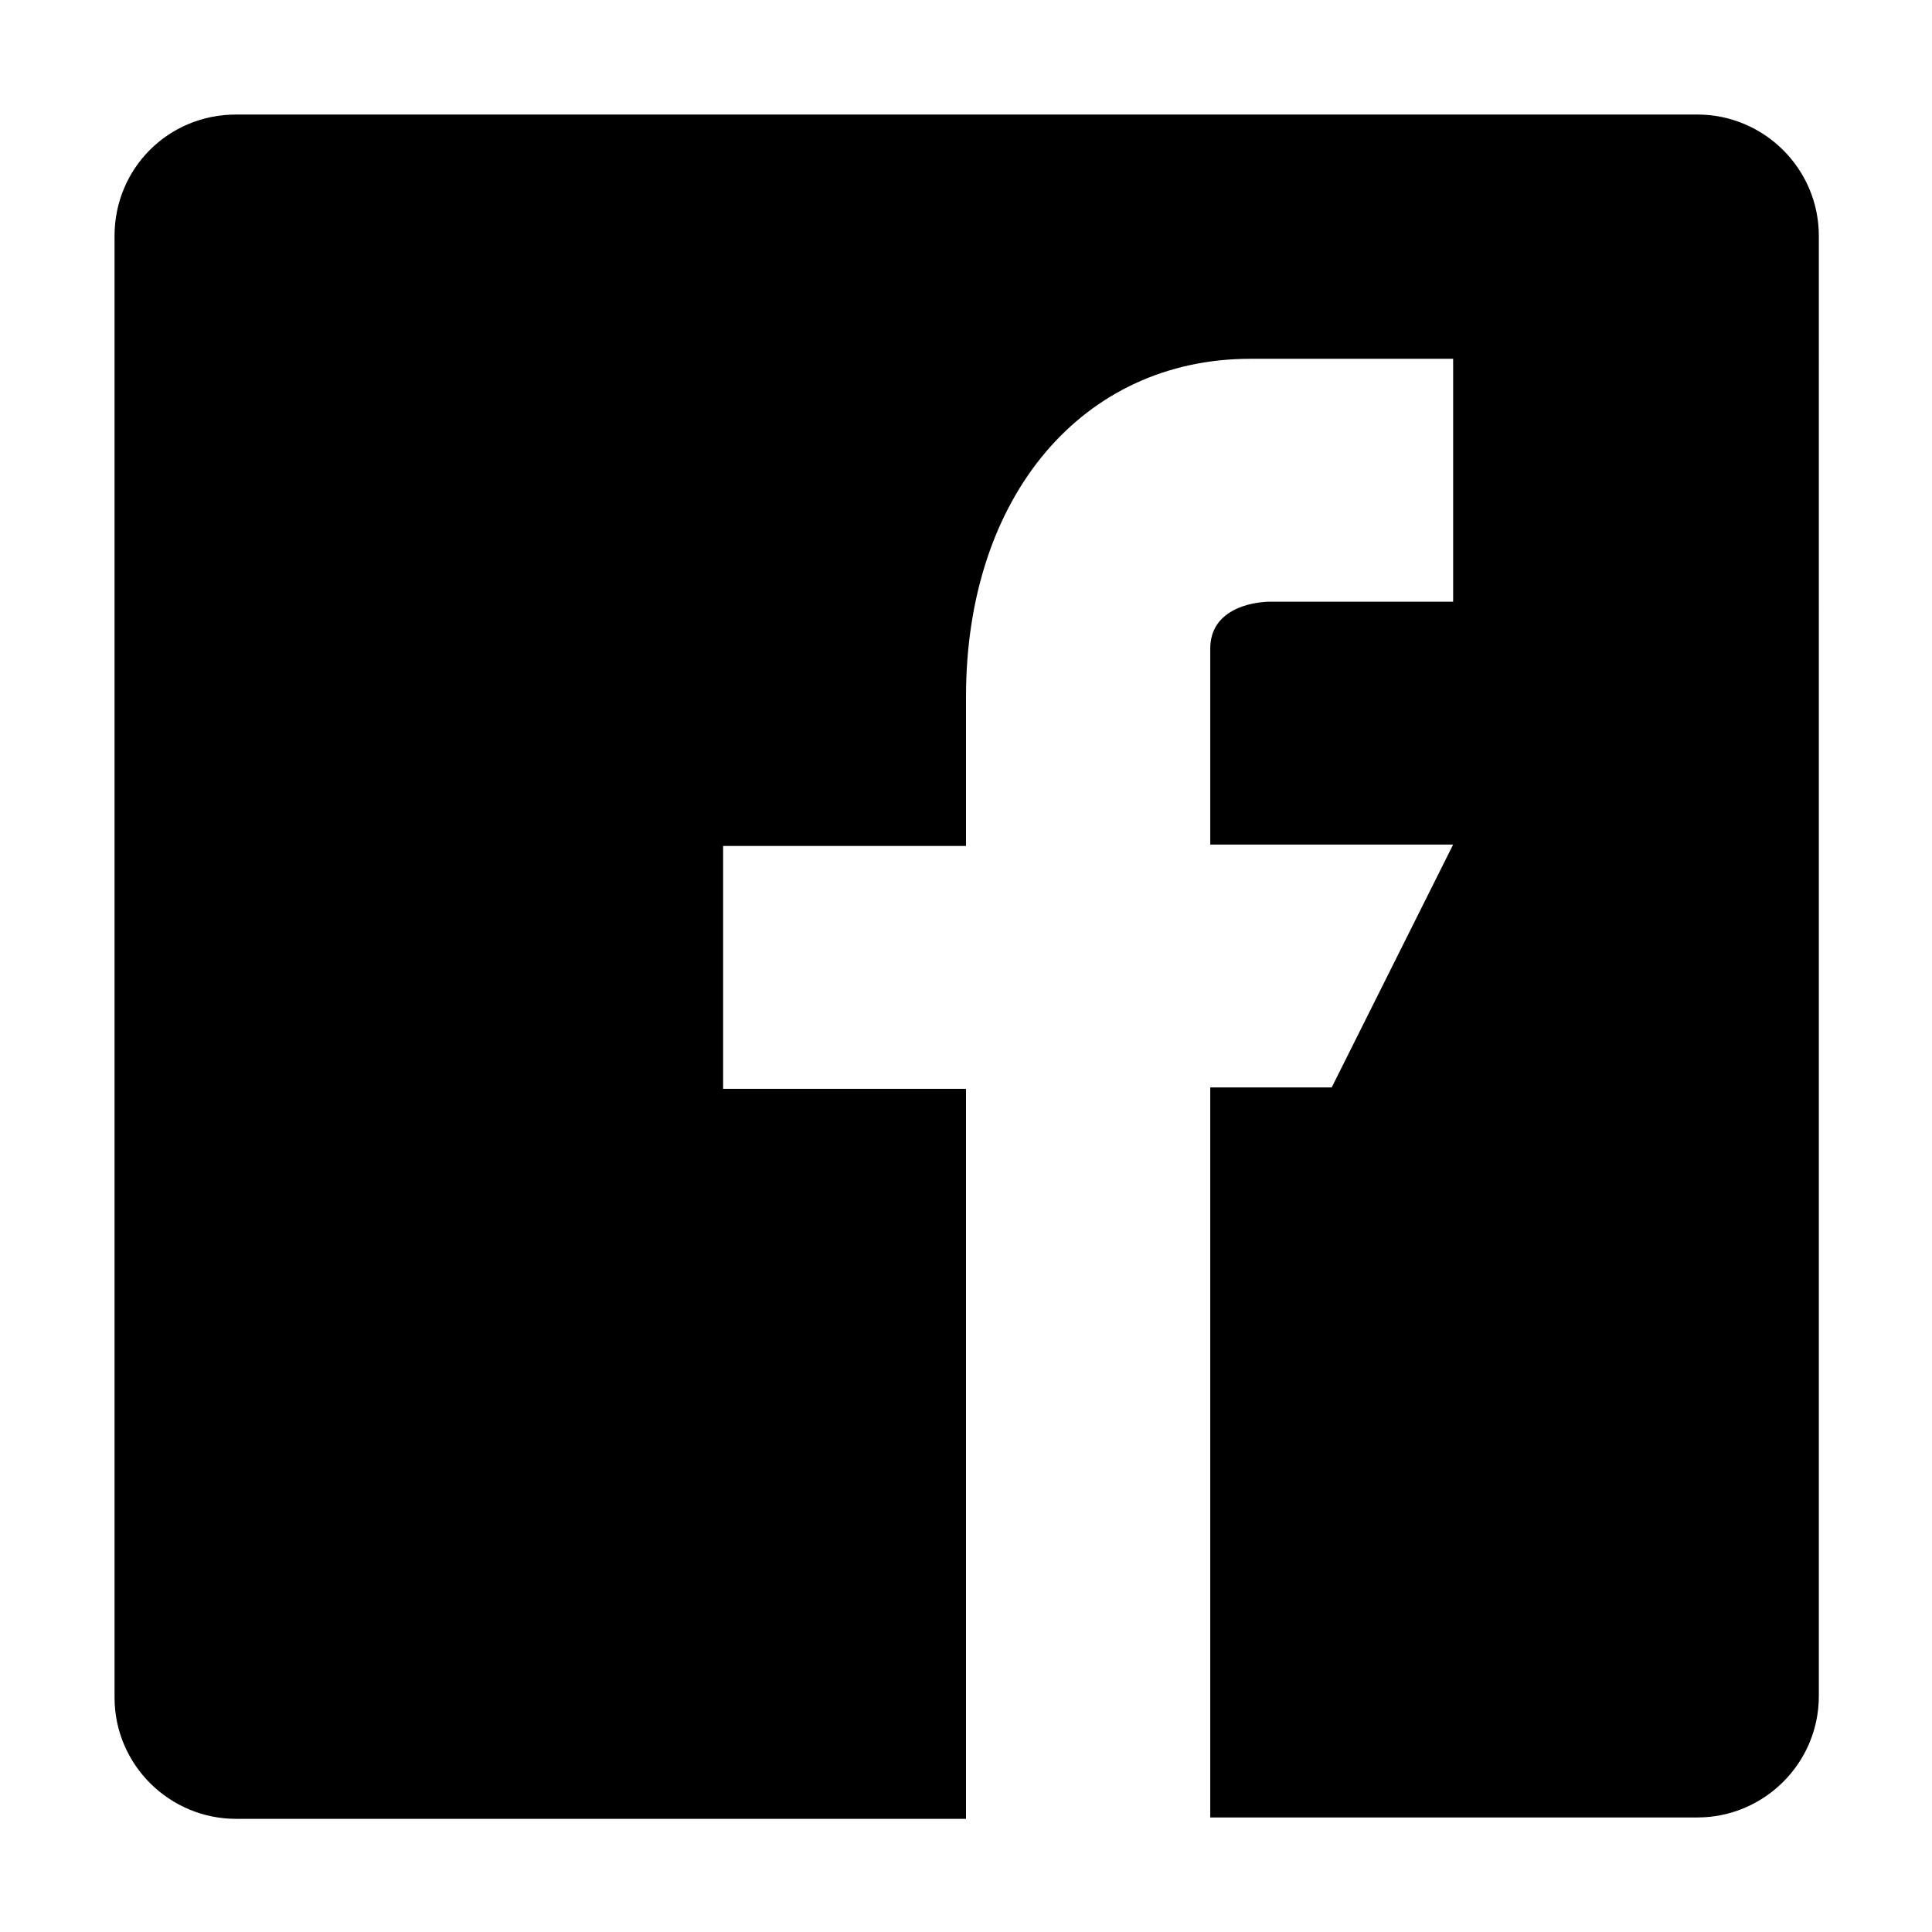 <?xml version="1.0" encoding="UTF-8"?>
<svg id="_レイヤー_2" data-name="レイヤー 2" xmlns="http://www.w3.org/2000/svg" xmlns:xlink="http://www.w3.org/1999/xlink" viewBox="0 0 14 14">
  <defs>
    <style>
      .cls-1 {
        clip-path: url(#clippath);
      }

      .cls-2 {
        fill: none;
      }

      .cls-2, .cls-3 {
        stroke-width: 0px;
      }
    </style>
    <clipPath id="clippath">
      <rect class="cls-2" width="14" height="14"/>
    </clipPath>
  </defs>
  <g id="_レイヤー_1-2" data-name="レイヤー 1">
    <g class="cls-1">
      <path class="cls-3" d="m12.29.83H1.71c-.49,0-.88.39-.88.88v10.59c0,.49.4.88.88.88h5.29v-5.29h-1.76v-1.76h1.76v-1.08c0-1.46.85-2.45,2.06-2.45h1.47v1.76h-1.32c-.15,0-.44.06-.44.34v1.42h1.76l-.88,1.76h-.88v5.29h3.53c.48,0,.88-.39.88-.88V1.71c0-.49-.4-.88-.88-.88"/>
    </g>
  </g>
</svg>